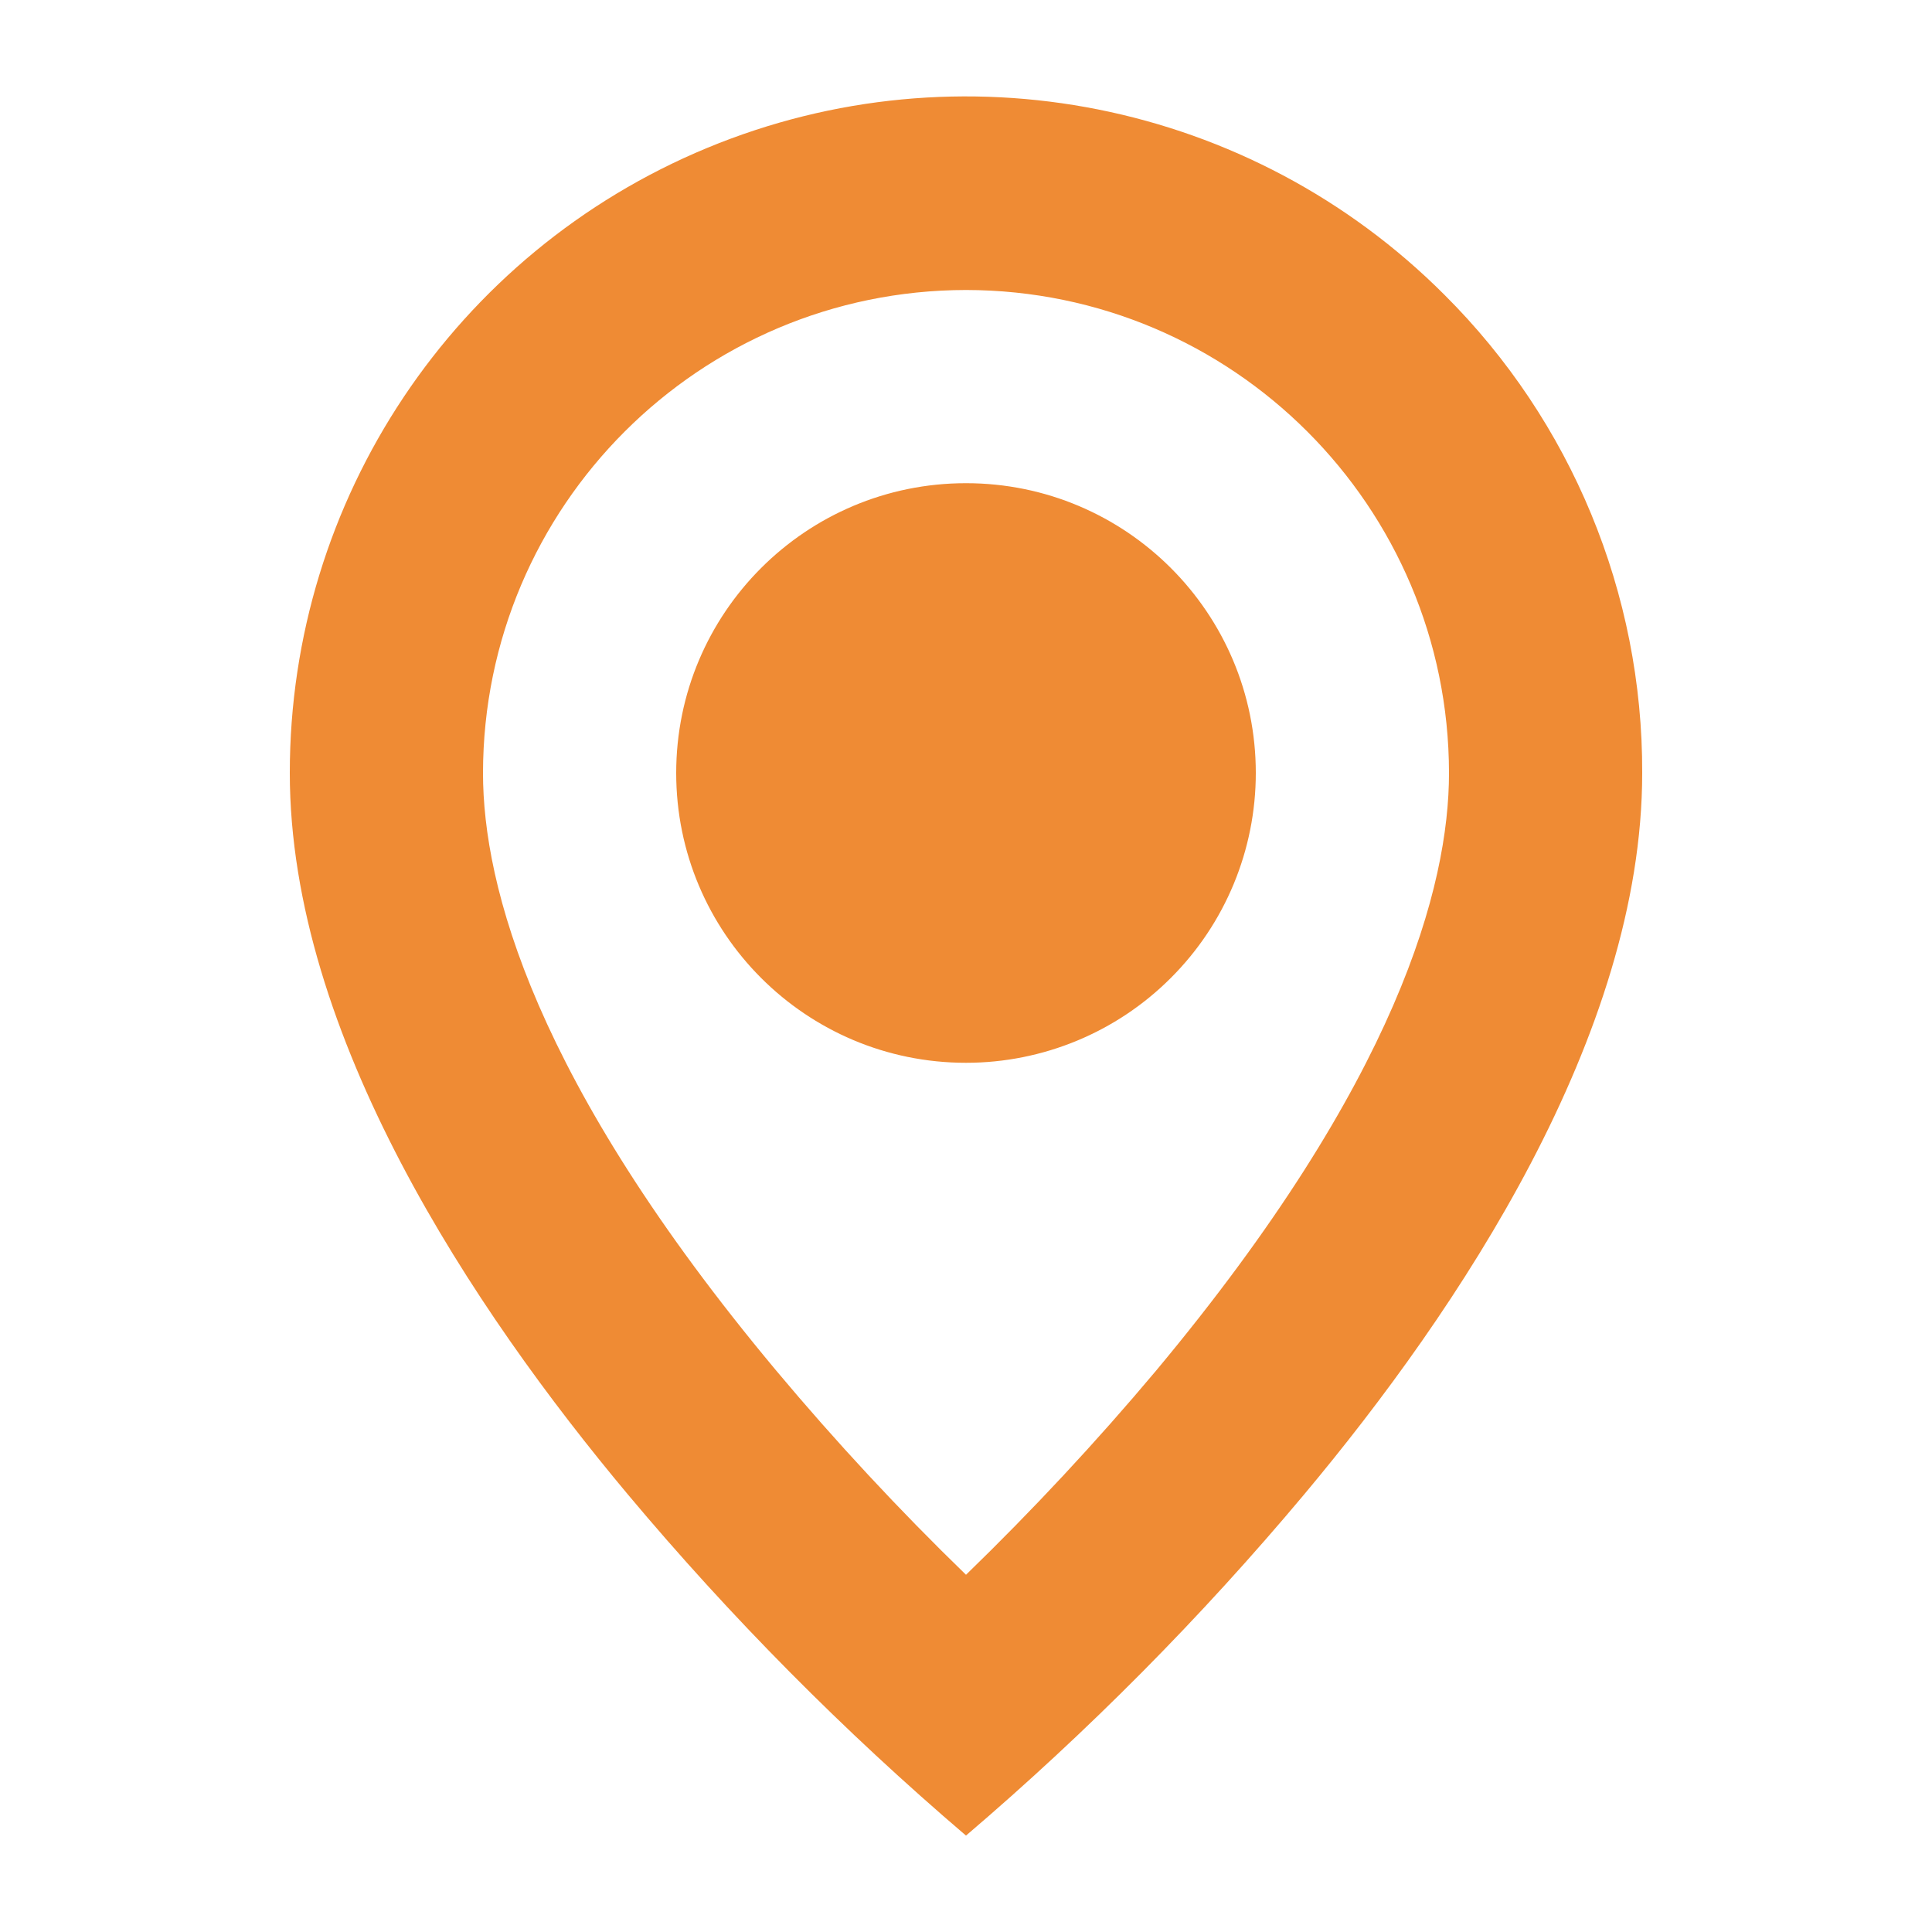 <?xml version="1.0" encoding="UTF-8"?> <svg xmlns="http://www.w3.org/2000/svg" width="20" height="20" viewBox="0 0 20 20" fill="none"><path d="M10 19.002C8.737 17.924 7.566 16.743 6.5 15.471C4.9 13.56 3 10.714 3 8.002C2.999 5.169 4.704 2.615 7.321 1.531C9.938 0.447 12.95 1.047 14.952 3.051C16.268 4.361 17.006 6.144 17 8.002C17 10.714 15.1 13.56 13.5 15.471C12.434 16.743 11.263 17.924 10 19.002ZM10 3.002C7.24 3.005 5.003 5.242 5 8.002C5 9.168 5.527 11.187 8.035 14.188C8.653 14.926 9.309 15.632 10 16.302C10.691 15.632 11.347 14.928 11.966 14.191C14.473 11.186 15 9.167 15 8.002C14.997 5.242 12.76 3.005 10 3.002ZM10 11.002C8.343 11.002 7 9.659 7 8.002C7 6.345 8.343 5.002 10 5.002C11.657 5.002 13 6.345 13 8.002C13 8.798 12.684 9.561 12.121 10.123C11.559 10.686 10.796 11.002 10 11.002Z" fill="#EF8B34"></path></svg> 